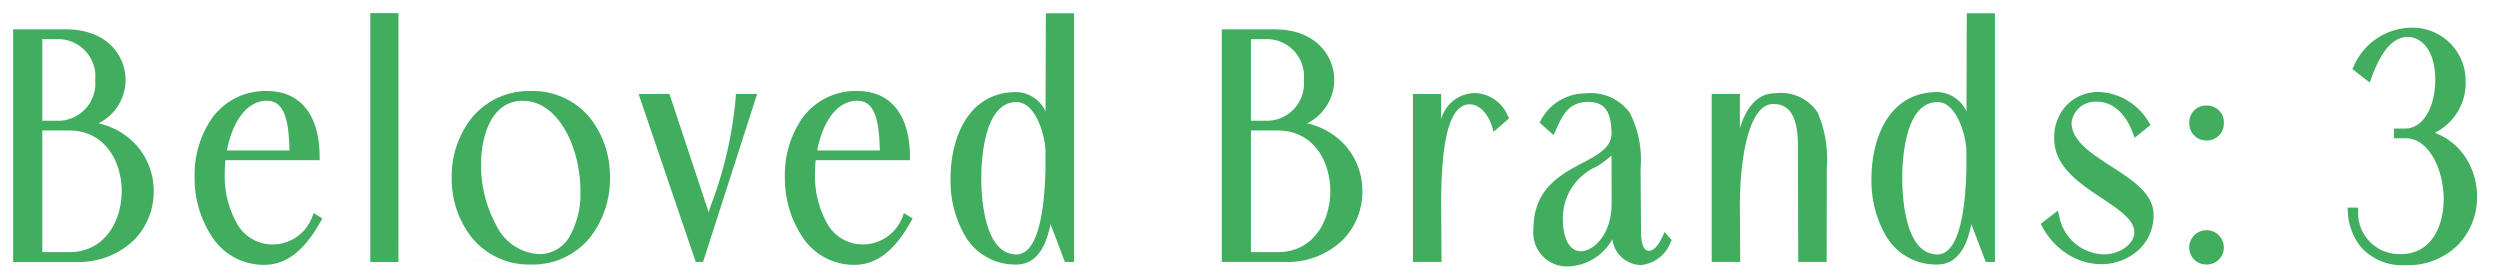 <svg xmlns="http://www.w3.org/2000/svg" xmlns:xlink="http://www.w3.org/1999/xlink" width="152" height="17" viewBox="0 0 152 17">
  <defs>
    <clipPath id="clip-path">
      <path id="パス_61" data-name="パス 61" d="M0,6.8H152v-17H0Z" transform="translate(-1 9.203)" fill="none"/>
    </clipPath>
  </defs>
  <g id="グループ_10984" data-name="グループ 10984" transform="translate(1 11.203)">
    <g id="グループ_10983" data-name="グループ 10983" transform="translate(0 -10.203)" clip-path="url(#clip-path)">
      <g id="グループ_10982" data-name="グループ 10982" transform="translate(0 0)">
        <path id="パス_60" data-name="パス 60" d="M.345,4.709H2.878c3.026,0,4.534-2.041,4.534-4.1A4.053,4.053,0,0,0,3.526-3.437,2.839,2.839,0,0,0,5.7-6.147C5.7-7.6,4.567-9.031,2.288-9.031H-.733V4.709ZM.639-8.837H1.877a2.448,2.448,0,0,1,2.377,2.69A2.452,2.452,0,0,1,1.935-3.475H.639Zm0,5.556H2.466c2.258,0,3.4,1.944,3.4,3.889,0,1.964-1.139,3.908-3.4,3.908H.639ZM17.444,2.236a2.789,2.789,0,0,1-2.59,1.808c-2.16,0-3.123-2.239-3.123-4.5a8.837,8.837,0,0,1,.059-1.022H17.5c0-2.041-.8-3.806-3-3.806-2.868,0-4.2,2.493-4.2,5,0,2.574,1.391,5.163,4.024,5.163,1.217,0,2.277-.763,3.277-2.551Zm-5.615-3.9c.275-1.848,1.217-3.42,2.671-3.42,1.336,0,1.552,1.572,1.572,3.42Zm10.465-8.348H20.981V4.709h1.313Zm0,14.725,8.246.157c3.083,0,4.612-2.551,4.612-5.084S33.623-5.282,30.54-5.282c-3.064,0-4.612,2.532-4.612,5.065s1.548,5.084,4.612,5.084m.491-.234c-2.376,0-3.712-2.984-3.712-5.656,0-2.141.864-4.065,2.73-4.065,2.357,0,3.712,3.024,3.712,5.7,0,2.121-.844,4.025-2.73,4.025M43.2-5.1a24.353,24.353,0,0,1-1.511,6.594L41.359,2.53,38.826-5.1H37.373l3.337,9.813h.157L44.027-5.1Zm10.129,7.34a2.79,2.79,0,0,1-2.59,1.808c-2.161,0-3.123-2.239-3.123-4.5a8.836,8.836,0,0,1,.059-1.022h5.713c0-2.041-.8-3.806-3-3.806-2.868,0-4.2,2.493-4.2,5,0,2.574,1.392,5.163,4.024,5.163,1.219,0,2.279-.763,3.278-2.551Zm-5.616-3.9c.275-1.848,1.219-3.42,2.673-3.42,1.335,0,1.551,1.572,1.572,3.42Zm15.648-8.345H62.053L62.032-3.1c-.254-1.178-.9-2.118-1.964-2.118-2.69,0-3.808,2.511-3.808,5.046,0,2.512,1.117,5.044,3.808,5.044,1.3,0,1.807-1.451,1.985-3.042l1.1,2.884h.216Zm-3.3,5c1.336,0,1.926,2.12,1.964,3.14V-.71c-.059,2.4-.412,5.363-1.964,5.363-1.748,0-2.338-2.415-2.338-4.831s.59-4.831,2.338-4.831M73.83,4.709h2.533c3.024,0,4.534-2.041,4.534-4.1a4.053,4.053,0,0,0-3.886-4.044,2.839,2.839,0,0,0,2.177-2.709c0-1.454-1.136-2.884-3.415-2.884H72.753V4.709Zm.294-13.546h1.238a2.448,2.448,0,0,1,2.377,2.69,2.453,2.453,0,0,1-2.318,2.671h-1.3Zm0,5.556H75.95c2.26,0,3.4,1.944,3.4,3.889,0,1.964-1.139,3.908-3.4,3.908H74.124ZM87.945-5.164c-1.473,0-2.042,1.451-2.258,3.021V-5.1H84.374V4.709h1.333L85.687,1.2c.021-2.493.2-6.048,1.924-6.067.863,0,1.375.864,1.57,1.511l.59-.51a2.065,2.065,0,0,0-1.826-1.294m6.7.021a2.885,2.885,0,0,0-2.512,1.53l.529.472c.49-1.119.941-1.885,2.179-1.885,1.4,0,1.592,1.1,1.611,2.12-.04,2.3-4.752,1.767-4.752,5.812a1.861,1.861,0,0,0,1.9,2.079A3.069,3.069,0,0,0,96.449,2.63v.294c0,1.336.764,1.982,1.608,1.982.548,0,1.157-.391,1.61-1.294l-.138-.157c-.294.648-.667.982-.982.982-.393,0-.706-.3-.706-1.433L97.82-.766c0-2.945-.607-4.378-3.178-4.378M93.089,2.3c0-3.1,2.77-3.142,3.359-4.477V1.373c0,1.885-1.12,3.083-2.063,3.083-.688,0-1.3-.667-1.3-2.16m10.778,2.413-.019-3.417c.019-2.493.491-6.183,2.22-6.183.844,0,1.708.451,1.708,2.709l.021,6.891h1.332V-.769c-.019-2.945-.391-4.375-2.943-4.375-1.552,0-2.121,2.058-2.338,3.964V-5.106h-1.313V4.709Zm15.491-14.722h-1.313L118.025-3.1c-.254-1.178-.9-2.118-1.964-2.118-2.69,0-3.808,2.511-3.808,5.046,0,2.512,1.117,5.044,3.808,5.044,1.3,0,1.807-1.451,1.985-3.042l1.1,2.884h.216Zm-3.3,5c1.336,0,1.926,2.12,1.964,3.14V-.71c-.059,2.4-.412,5.363-1.964,5.363-1.748,0-2.338-2.415-2.338-4.831s.59-4.831,2.338-4.831m7.97,1.453a1.649,1.649,0,0,1,1.748-1.473c.864,0,1.827.55,2.377,2.063l.607-.491a3.475,3.475,0,0,0-2.886-1.766,2.473,2.473,0,0,0-2.511,2.63c0,2.906,4.868,3.769,4.868,5.694,0,.884-1.02,1.552-2.063,1.552a3.019,3.019,0,0,1-2.9-2.514l-.667.51a3.942,3.942,0,0,0,3.434,2.2,2.84,2.84,0,0,0,2.983-2.805c0-2.357-4.987-3.181-4.987-5.6m8.4.884a.829.829,0,0,0,.844-.863.817.817,0,0,0-.844-.863.821.821,0,0,0-.862.863.833.833,0,0,0,.862.863m0,7.539A.829.829,0,0,0,133.278,4a.853.853,0,0,0-1.705,0,.833.833,0,0,0,.862.863M147.982-6.048A3.018,3.018,0,0,0,144.8-9.129a3.683,3.683,0,0,0-3.261,2.257l.707.55c.609-1.71,1.4-2.652,2.4-2.652.963,0,1.886.884,1.886,2.808,0,1.533-.669,3.162-2.044,3.162h-.472v.194h.512c1.551,0,2.514,1.985,2.514,3.909,0,1.786-.845,3.534-2.809,3.534a2.705,2.705,0,0,1-2.789-2.827h-.232a3.043,3.043,0,0,0,3.317,3.1,3.885,3.885,0,0,0,4.14-3.965,3.839,3.839,0,0,0-2.726-3.79l-.237-.059.237-.1a3.181,3.181,0,0,0,2.039-3.043" transform="translate(0.733 10.016)" fill="#42ad5e"/>
        <path id="パス_60_-_アウトライン" data-name="パス 60 - アウトライン" d="M93.6,5.184a2.054,2.054,0,0,1-2.1-2.279C91.5.474,93.144-.4,94.467-1.1c.986-.524,1.765-.938,1.781-1.8-.019-1-.2-1.92-1.411-1.92-1.138,0-1.529.7-2,1.765l-.111.253-.861-.767.089-.143a3.075,3.075,0,0,1,2.682-1.625,2.938,2.938,0,0,1,2.721,1.176,6.283,6.283,0,0,1,.657,3.4L98.041,3c0,1.234.367,1.234.506,1.234.188,0,.51-.226.8-.865l.128-.282.432.491-.06.12a2.16,2.16,0,0,1-1.789,1.4A1.781,1.781,0,0,1,96.3,3.526,3.21,3.21,0,0,1,93.6,5.184Zm.344-5.543A3.517,3.517,0,0,0,91.9,2.905a1.662,1.662,0,0,0,1.7,1.879,2.425,2.425,0,0,0,.761-.128,1.283,1.283,0,0,1-1.047-.608A3.121,3.121,0,0,1,92.889,2.3,3.442,3.442,0,0,1,93.943-.359Zm2.538,2.968.168.021v.294c0,1.315.759,1.782,1.408,1.782a1.05,1.05,0,0,0,.384-.075c-.8-.092-.8-1.24-.8-1.628L97.62-.765a5.956,5.956,0,0,0-.593-3.185,1.941,1.941,0,0,0-.857-.727,2.884,2.884,0,0,1,.477,1.766V-2.9a1.628,1.628,0,0,1-.159.689l.159.033V1.373A4.479,4.479,0,0,1,96.481,2.609Zm-.232-4.172a5.66,5.66,0,0,1-.934.685A3.421,3.421,0,0,0,93.289,2.3c0,1.209.42,1.96,1.1,1.96.761,0,1.863-1.027,1.863-2.883ZM92.391-3.649l.2.176a4.729,4.729,0,0,1,.572-.989A3.227,3.227,0,0,0,92.391-3.649Zm52.138,8.755a3.412,3.412,0,0,1-2.646-1.019,3.644,3.644,0,0,1-.87-2.269L141,1.606h.636l.009.19a2.5,2.5,0,0,0,2.589,2.637c1.926,0,2.609-1.8,2.609-3.334,0-1.784-.885-3.709-2.314-3.709h-.712V-3.2h.672c1.21,0,1.844-1.49,1.844-2.962,0-1.8-.847-2.608-1.686-2.608-.87,0-1.613.848-2.208,2.519L142.346-6l-1.06-.824.081-.149A3.873,3.873,0,0,1,144.8-9.33a3.228,3.228,0,0,1,3.378,3.281A3.377,3.377,0,0,1,146.3-2.941a3.846,3.846,0,0,1,1.852,1.463,4.373,4.373,0,0,1,.72,2.42A4.183,4.183,0,0,1,147.783,3.8,4.3,4.3,0,0,1,144.529,5.106Zm.971-7.859a2.87,2.87,0,0,1,1.04,1.074,5.619,5.619,0,0,1,.7,2.778,4.521,4.521,0,0,1-.7,2.551,2.659,2.659,0,0,1-1.265,1A3.639,3.639,0,0,0,148.469.941a3.625,3.625,0,0,0-2.578-3.6Zm-.377-.165.044.015.7-.287a2.992,2.992,0,0,0,1.915-2.858A2.776,2.776,0,0,0,145.7-8.822a3.155,3.155,0,0,1,1.036,2.655,4.721,4.721,0,0,1-.532,2.255A2.126,2.126,0,0,1,145.123-2.918ZM141.8-6.925l.356.277A5.7,5.7,0,0,1,143.2-8.469,4.347,4.347,0,0,0,141.8-6.925ZM50.212,5.086a3.742,3.742,0,0,1-3.163-1.7A6.433,6.433,0,0,1,45.988-.278,6.021,6.021,0,0,1,47.053-3.84,3.986,3.986,0,0,1,50.39-5.482c2.035,0,3.2,1.46,3.2,4.006v.2H47.859c-.025.267-.039.547-.039.822a5.875,5.875,0,0,0,.722,2.993,2.465,2.465,0,0,0,2.2,1.306,2.58,2.58,0,0,0,2.4-1.678l.086-.23.527.33-.093.166C52.653,4.242,51.556,5.086,50.212,5.086ZM49.178-4.906c-1.917.6-2.789,2.62-2.789,4.629,0,2.466,1.313,4.963,3.824,4.963a2.652,2.652,0,0,0,1.81-.736,2.934,2.934,0,0,1-1.279.295c-2.3,0-3.323-2.36-3.323-4.7a9.054,9.054,0,0,1,.06-1.045l.021-.176h.015l0-.022A4.608,4.608,0,0,1,49.178-4.906Zm2.984,3.23H53.19a4.4,4.4,0,0,0-.639-2.356,2.287,2.287,0,0,0-1.183-.9C52.02-4.332,52.146-3.041,52.162-1.676Zm-4.208-.193h3.805c-.037-1.821-.3-3.02-1.368-3.02C48.995-4.888,48.219-3.311,47.953-1.868ZM14.324,5.086a3.742,3.742,0,0,1-3.163-1.7A6.434,6.434,0,0,1,10.1-.278,6.023,6.023,0,0,1,11.164-3.84,3.984,3.984,0,0,1,14.5-5.482c2.035,0,3.2,1.46,3.2,4.006v.2H11.97c-.025.267-.039.547-.039.822a5.874,5.874,0,0,0,.722,2.993,2.465,2.465,0,0,0,2.2,1.306,2.577,2.577,0,0,0,2.4-1.678l.085-.23.527.33-.093.166C16.764,4.242,15.667,5.086,14.324,5.086ZM13.289-4.906c-1.916.6-2.789,2.62-2.789,4.629,0,2.466,1.313,4.963,3.824,4.963a2.649,2.649,0,0,0,1.808-.735,2.938,2.938,0,0,1-1.279.294c-2.3,0-3.323-2.36-3.323-4.7a9.053,9.053,0,0,1,.06-1.045l.021-.176h.016l0-.022A4.609,4.609,0,0,1,13.289-4.906Zm2.983,3.231H17.3a4.4,4.4,0,0,0-.639-2.356,2.286,2.286,0,0,0-1.182-.9C16.133-4.332,16.258-3.041,16.272-1.676Zm-4.207-.193h3.8c-.035-1.821-.3-3.02-1.369-3.02C13.106-4.888,12.331-3.311,12.065-1.868ZM132.434,5.066A1.029,1.029,0,0,1,131.372,4a1.053,1.053,0,0,1,2.105,0A1.032,1.032,0,0,1,132.434,5.066Zm0-1.705a.605.605,0,0,0-.662.642.635.635,0,0,0,.662.663A.627.627,0,0,0,133.078,4,.6.6,0,0,0,132.434,3.361ZM116.061,5.066A3.524,3.524,0,0,1,112.98,3.4a6.639,6.639,0,0,1-.927-3.573c0-2.42,1.05-5.246,4.008-5.246a2.006,2.006,0,0,1,1.768,1.179l.018-5.969h1.712V4.909H119l-.875-2.3C117.811,4.24,117.117,5.066,116.061,5.066Zm-1.085-9.927a3.108,3.108,0,0,0-1.66,1.319,6.247,6.247,0,0,0-.863,3.364c0,1.9.68,4.06,2.51,4.674a2.883,2.883,0,0,1-.912-1.278,9.627,9.627,0,0,1-.528-3.4,9.627,9.627,0,0,1,.528-3.4A2.87,2.87,0,0,1,114.976-4.861Zm1.085.052c-1.983,0-2.138,3.545-2.138,4.631s.154,4.631,2.138,4.631c1.071,0,1.681-1.787,1.764-5.168v-1.15C117.786-2.861,117.214-4.809,116.061-4.809Zm2.172,6.562.926,2.435v-14h-.913l-.02,6.709-.2.021a5.409,5.409,0,0,1,.2,1.207V-.71a20.537,20.537,0,0,1-.194,2.489ZM60.068,5.066A3.524,3.524,0,0,1,56.988,3.4a6.639,6.639,0,0,1-.927-3.573c0-2.42,1.05-5.246,4.008-5.246a2.006,2.006,0,0,1,1.768,1.179l.018-5.969h1.712V4.909h-.554l-.875-2.3C61.819,4.24,61.125,5.066,60.068,5.066ZM58.983-4.861a3.108,3.108,0,0,0-1.66,1.319,6.247,6.247,0,0,0-.862,3.364c0,1.9.68,4.06,2.51,4.674a2.883,2.883,0,0,1-.912-1.278,9.627,9.627,0,0,1-.528-3.4,9.627,9.627,0,0,1,.528-3.4A2.87,2.87,0,0,1,58.983-4.861Zm1.085.052c-1.983,0-2.138,3.545-2.138,4.631s.154,4.631,2.138,4.631c1.071,0,1.681-1.787,1.764-5.168v-1.15C61.794-2.861,61.221-4.809,60.068-4.809ZM62.24,1.754l.926,2.435v-14h-.913L62.232-3.1l-.2.021a5.409,5.409,0,0,1,.2,1.207V-.71a20.537,20.537,0,0,1-.194,2.489ZM30.54,5.066A4.474,4.474,0,0,1,26.93,3.4a5.755,5.755,0,0,1-1.2-3.617,5.722,5.722,0,0,1,1.2-3.608,4.482,4.482,0,0,1,3.61-1.656,4.483,4.483,0,0,1,3.618,1.657A5.732,5.732,0,0,1,35.352-.217,5.766,5.766,0,0,1,34.158,3.4,4.475,4.475,0,0,1,30.54,5.066ZM28.1-4.372a4.045,4.045,0,0,0-.863.8A5.321,5.321,0,0,0,26.128-.217a5.355,5.355,0,0,0,1.113,3.366A4.007,4.007,0,0,0,29.98,4.635c-1.81-.71-2.861-3.22-2.861-5.658a5.822,5.822,0,0,1,.694-2.938A3.263,3.263,0,0,1,28.1-4.372Zm1.946-.516c-1.867,0-2.53,2.082-2.53,3.865a7.6,7.6,0,0,0,.938,3.729,3.064,3.064,0,0,0,2.574,1.727,2.119,2.119,0,0,0,1.9-1.12,5.355,5.355,0,0,0,.629-2.7C33.561-2.036,32.218-4.888,30.049-4.888Zm1.157-.151a3.976,3.976,0,0,1,1.755,1.7,8.082,8.082,0,0,1,1,3.95,5.673,5.673,0,0,1-.686,2.911,3.184,3.184,0,0,1-.3.419A4.732,4.732,0,0,0,34.952-.217C34.952-2.381,33.775-4.7,31.206-5.039ZM126.034,5.046a3.866,3.866,0,0,1-1.967-.552,4.492,4.492,0,0,1-1.644-1.75l-.081-.15,1.042-.8.076.292a2.833,2.833,0,0,0,2.71,2.364c.992,0,1.863-.632,1.863-1.352,0-.756-.957-1.391-1.971-2.063-1.358-.9-2.9-1.921-2.9-3.631a2.833,2.833,0,0,1,.807-2.076,2.687,2.687,0,0,1,1.9-.754,3.694,3.694,0,0,1,3.055,1.859l.094.15-.963.779-.1-.263c-.446-1.227-1.244-1.931-2.189-1.931a1.45,1.45,0,0,0-1.548,1.273c0,1.106,1.178,1.864,2.425,2.667s2.562,1.65,2.562,2.93a2.877,2.877,0,0,1-.994,2.217A3.388,3.388,0,0,1,126.034,5.046ZM122.859,2.7a4.091,4.091,0,0,0,1.324,1.4,3.6,3.6,0,0,1-1.026-1.625Zm1.005-6.566a2.682,2.682,0,0,0-.3,1.27c0,1.5,1.444,2.453,2.718,3.3,1.105.733,2.15,1.426,2.15,2.4a1.366,1.366,0,0,1-.058.4,2.491,2.491,0,0,0,.442-1.457c0-1.062-1.155-1.806-2.379-2.593-1.282-.826-2.608-1.679-2.608-3A1.389,1.389,0,0,1,123.865-3.863Zm3.508-.721a3.622,3.622,0,0,1,.87,1.291L128.5-3.5A3.757,3.757,0,0,0,127.372-4.585ZM109.329,4.909H107.6l-.021-7.09c0-2.25-.861-2.51-1.508-2.51-1.457,0-2,3.224-2.02,5.985l.02,3.615h-1.733V-5.306h1.713v2.082c.442-1.409,1.158-2.12,2.138-2.12a2.671,2.671,0,0,1,2.6,1.184,7.267,7.267,0,0,1,.548,3.39ZM108,4.509h.933V-.769a6.981,6.981,0,0,0-.5-3.193,1.914,1.914,0,0,0-1.505-.932c.7.375,1.048,1.283,1.048,2.712Zm-5.261,0h.931l-.018-3.216a21.194,21.194,0,0,1,.161-2.465l-.161-.009V-4.906h-.913Zm-16.826.4H84.174V-5.3h1.713v1.529a2.166,2.166,0,0,1,2.058-1.589,2.245,2.245,0,0,1,1.988,1.373l.091.166-.945.818-.089-.3c-.191-.632-.667-1.369-1.379-1.369-1.5.017-1.7,3.357-1.724,5.869Zm-1.335-.4h.932L85.487,1.2a24.944,24.944,0,0,1,.2-3.326l-.2-.014V-4.9h-.913ZM88.2-4.947A2.244,2.244,0,0,1,89.273-3.7l.245-.212A1.821,1.821,0,0,0,88.2-4.947ZM76.363,4.909H72.553V-9.231h3.221c2.484,0,3.615,1.6,3.615,3.084a2.958,2.958,0,0,1-1.65,2.63,4.388,4.388,0,0,1,2.338,1.365A4.185,4.185,0,0,1,81.1.607a4.191,4.191,0,0,1-1.19,2.964A4.829,4.829,0,0,1,76.363,4.909Zm-3.411-.4h.972V-8.831h-.972Zm4.471-7.684a3.282,3.282,0,0,1,1.231.986,4.557,4.557,0,0,1,.894,2.8,4.594,4.594,0,0,1-.894,2.813,3.275,3.275,0,0,1-1.255,1A3.822,3.822,0,0,0,80.7.607,3.8,3.8,0,0,0,77.424-3.175Zm-3.1,7.49H75.95c2.2,0,3.2-1.922,3.2-3.708s-1-3.689-3.2-3.689H74.324Zm2.026-7.776a3.528,3.528,0,0,1,.631.122l-.027-.289a2.661,2.661,0,0,0,2.034-2.518,2.7,2.7,0,0,0-2.467-2.626,2.345,2.345,0,0,1,.782.649,3.2,3.2,0,0,1,.635,1.977A2.814,2.814,0,0,1,76.351-3.461Zm-2.026-.214h1.094A2.267,2.267,0,0,0,77.54-6.147a2.263,2.263,0,0,0-2.177-2.49H74.324ZM41.014,4.909h-.446L37.094-5.3H38.97l2.385,7.19.147-.457A24.244,24.244,0,0,0,43-5.115l.01-.189H44.3ZM37.653-4.9,40.786,4.31l.469-1.457L38.682-4.9Zm5.74,0a15.787,15.787,0,0,1-.235,1.849l.6-1.849Zm-20.9,9.813H20.781V-10.216h1.713Zm-1.313-.4h.913V-9.816h-.913Zm-18.3.4H-.933V-9.231H2.288c2.484,0,3.615,1.6,3.615,3.084a2.958,2.958,0,0,1-1.65,2.63A4.388,4.388,0,0,1,6.591-2.151,4.185,4.185,0,0,1,7.612.607a4.192,4.192,0,0,1-1.19,2.964A4.829,4.829,0,0,1,2.878,4.909Zm-3.411-.4H.439V-8.831H-.533ZM3.939-3.175a3.282,3.282,0,0,1,1.231.986,4.558,4.558,0,0,1,.894,2.8A4.6,4.6,0,0,1,5.17,3.42a3.275,3.275,0,0,1-1.254,1A3.822,3.822,0,0,0,7.212.607,3.8,3.8,0,0,0,3.939-3.175Zm-3.1,7.49H2.466c2.2,0,3.2-1.922,3.2-3.708s-1-3.689-3.2-3.689H.839ZM2.865-3.461a3.525,3.525,0,0,1,.63.122l-.027-.289A2.661,2.661,0,0,0,5.5-6.147,2.7,2.7,0,0,0,3.037-8.773a2.345,2.345,0,0,1,.782.649,3.2,3.2,0,0,1,.635,1.977A2.814,2.814,0,0,1,2.865-3.461ZM.839-3.675H1.932A2.267,2.267,0,0,0,4.054-6.147a2.263,2.263,0,0,0-2.177-2.49H.839Zm131.6,1.2a1.029,1.029,0,0,1-1.062-1.063A1.018,1.018,0,0,1,132.434-4.6a1.021,1.021,0,0,1,1.044,1.063A1.032,1.032,0,0,1,132.434-2.473Zm0-1.726a.622.622,0,0,0-.662.663.635.635,0,0,0,.662.663.627.627,0,0,0,.644-.663A.62.62,0,0,0,132.434-4.2Z" transform="translate(0.733 10.016)" fill="#41ad5e"/>
      </g>
    </g>
  </g>
</svg>
